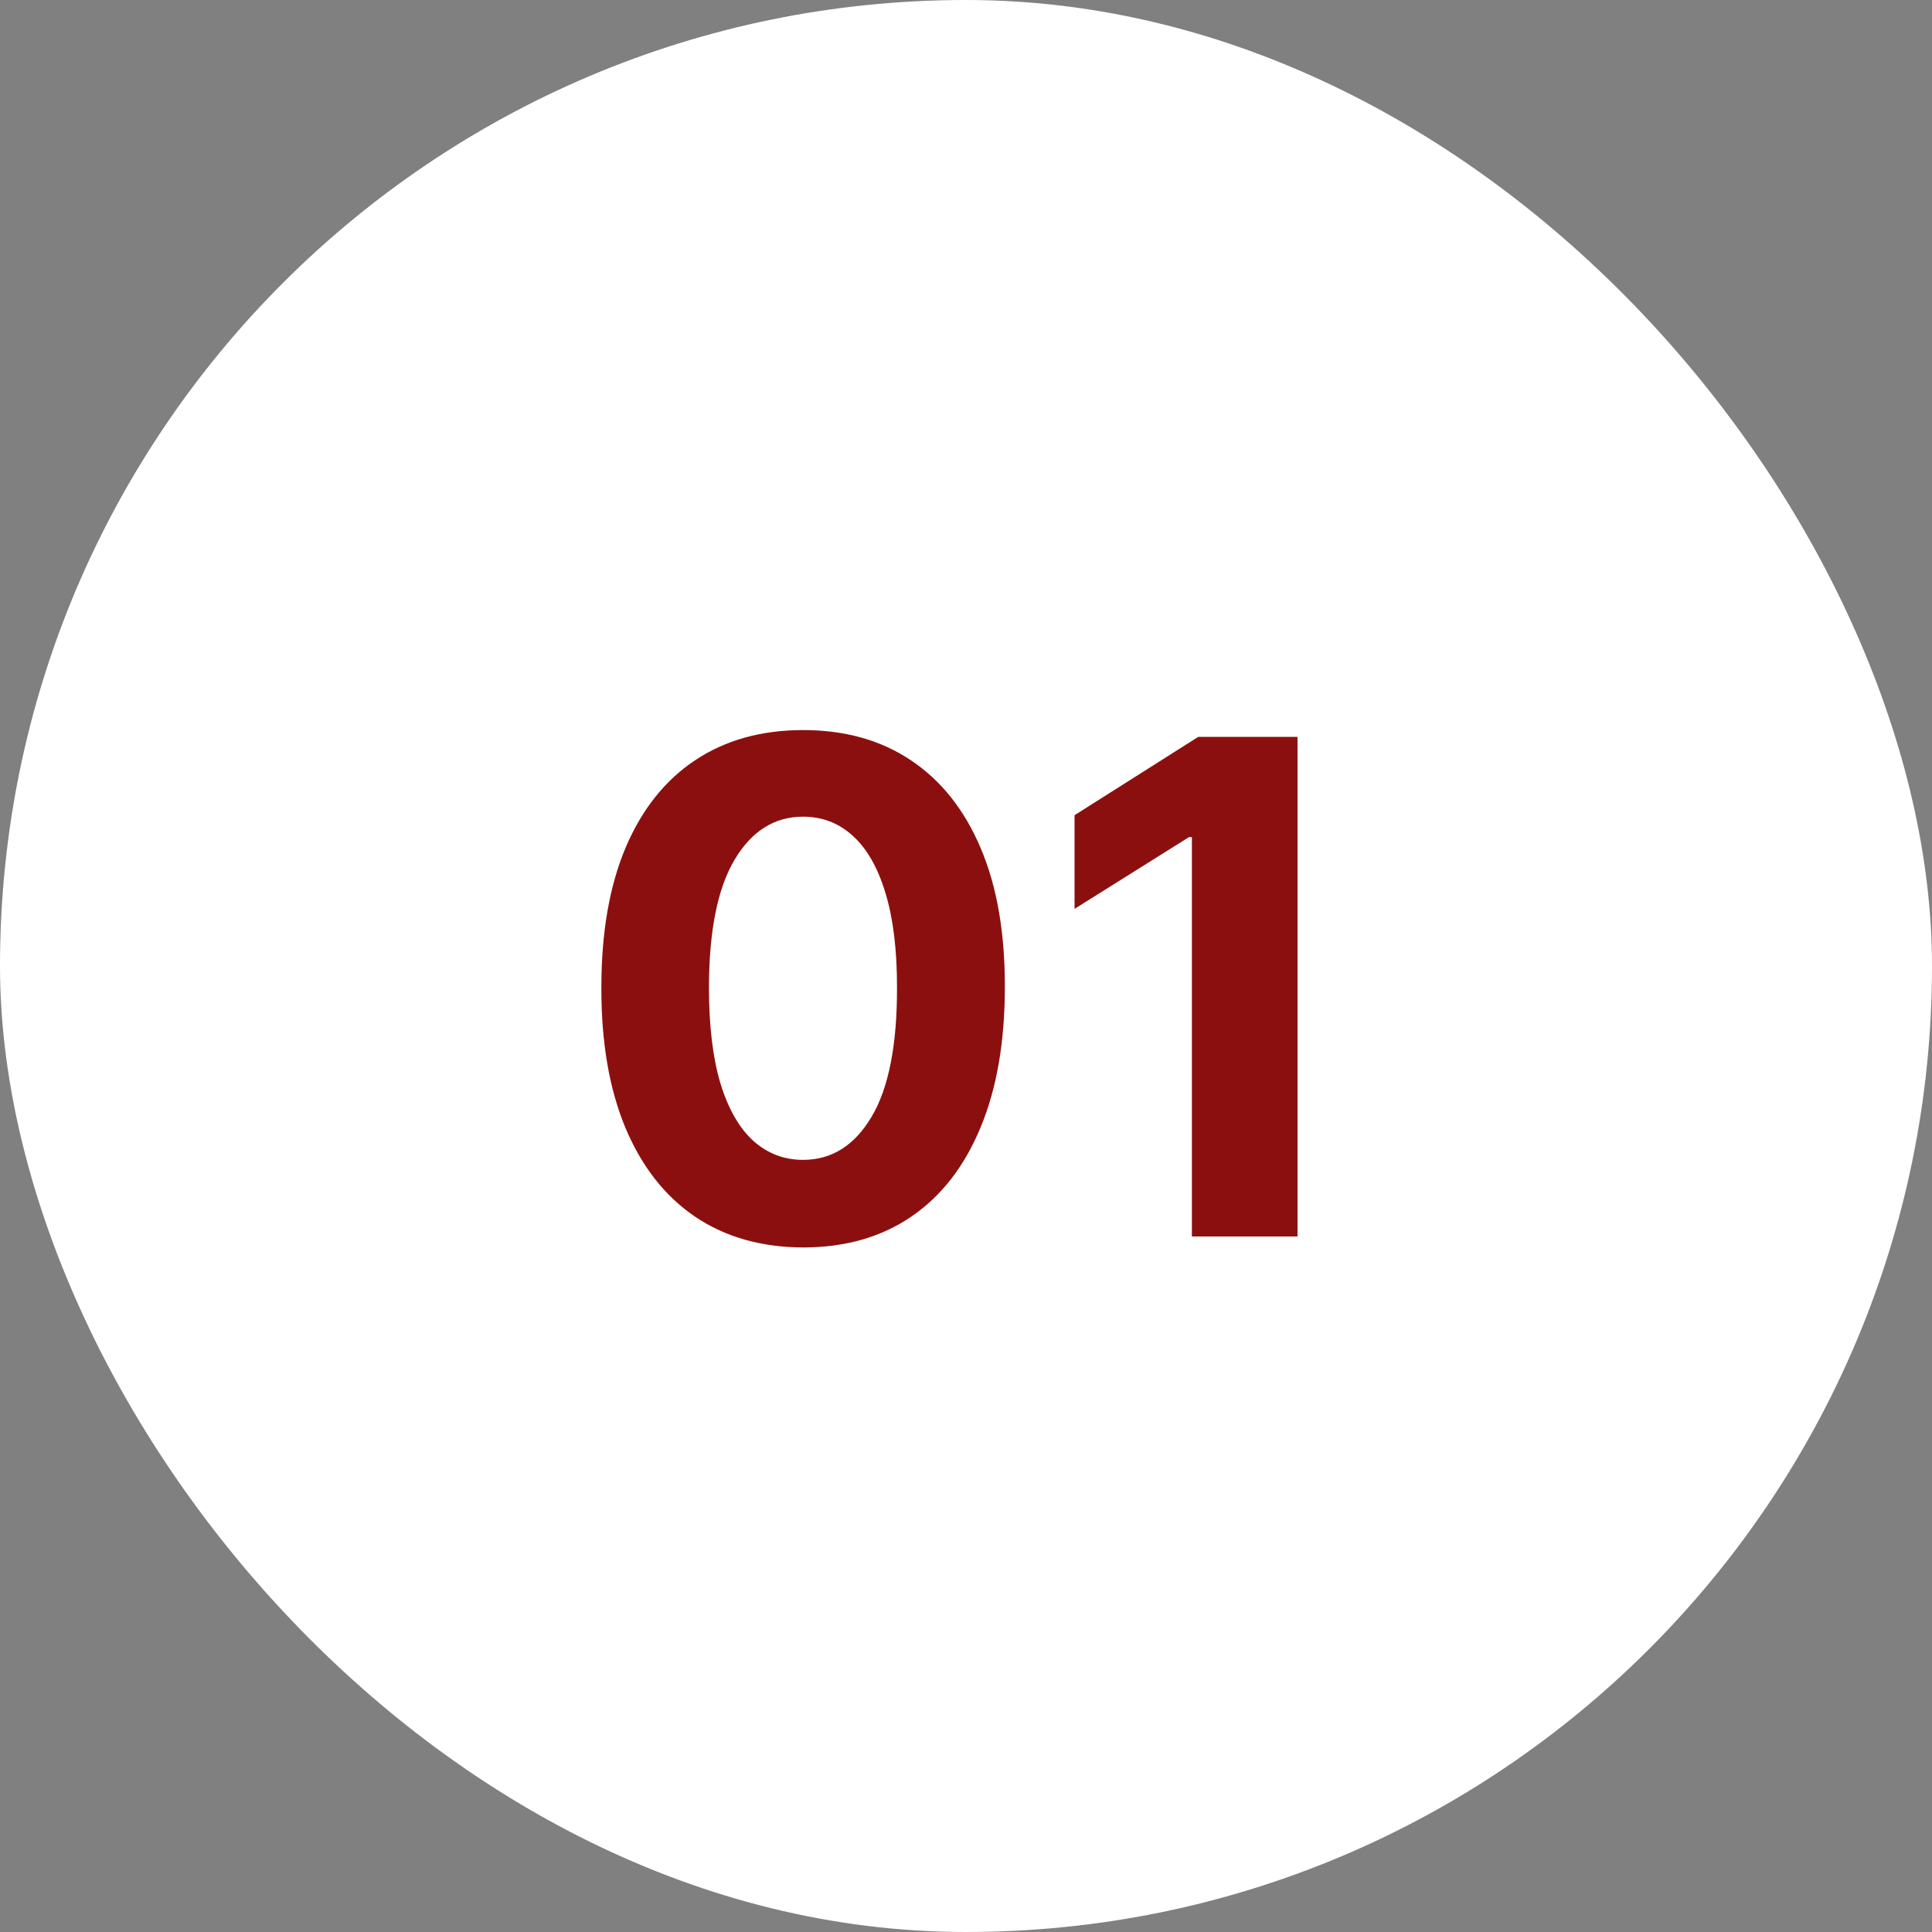 <?xml version="1.0" encoding="UTF-8"?> <svg xmlns="http://www.w3.org/2000/svg" width="75" height="75" viewBox="0 0 75 75" fill="none"><rect x="0" y="0" width="75" height="75" fill="#808080" stroke="none"/><rect width="75" height="75" rx="37.5" fill="white"></rect><path d="M31.176 48.426C29.547 48.42 28.146 48.019 26.972 47.224C25.804 46.428 24.904 45.276 24.273 43.767C23.648 42.258 23.338 40.443 23.345 38.322C23.345 36.207 23.657 34.405 24.282 32.915C24.913 31.425 25.813 30.292 26.981 29.515C28.155 28.732 29.554 28.341 31.176 28.341C32.799 28.341 34.194 28.732 35.362 29.515C36.536 30.298 37.439 31.434 38.07 32.924C38.701 34.408 39.014 36.207 39.008 38.322C39.008 40.45 38.692 42.268 38.061 43.776C37.436 45.285 36.539 46.438 35.371 47.233C34.203 48.028 32.805 48.426 31.176 48.426ZM31.176 45.026C32.287 45.026 33.174 44.468 33.837 43.35C34.5 42.233 34.828 40.557 34.822 38.322C34.822 36.851 34.67 35.626 34.367 34.648C34.071 33.669 33.648 32.934 33.099 32.441C32.556 31.949 31.915 31.703 31.176 31.703C30.071 31.703 29.188 32.255 28.525 33.36C27.862 34.465 27.527 36.119 27.521 38.322C27.521 39.812 27.669 41.056 27.966 42.053C28.269 43.044 28.695 43.789 29.244 44.288C29.794 44.78 30.438 45.026 31.176 45.026ZM50.369 28.606V48H46.269V32.498H46.155L41.714 35.282V31.646L46.515 28.606H50.369Z" fill="#8C0F0F"></path></svg> 